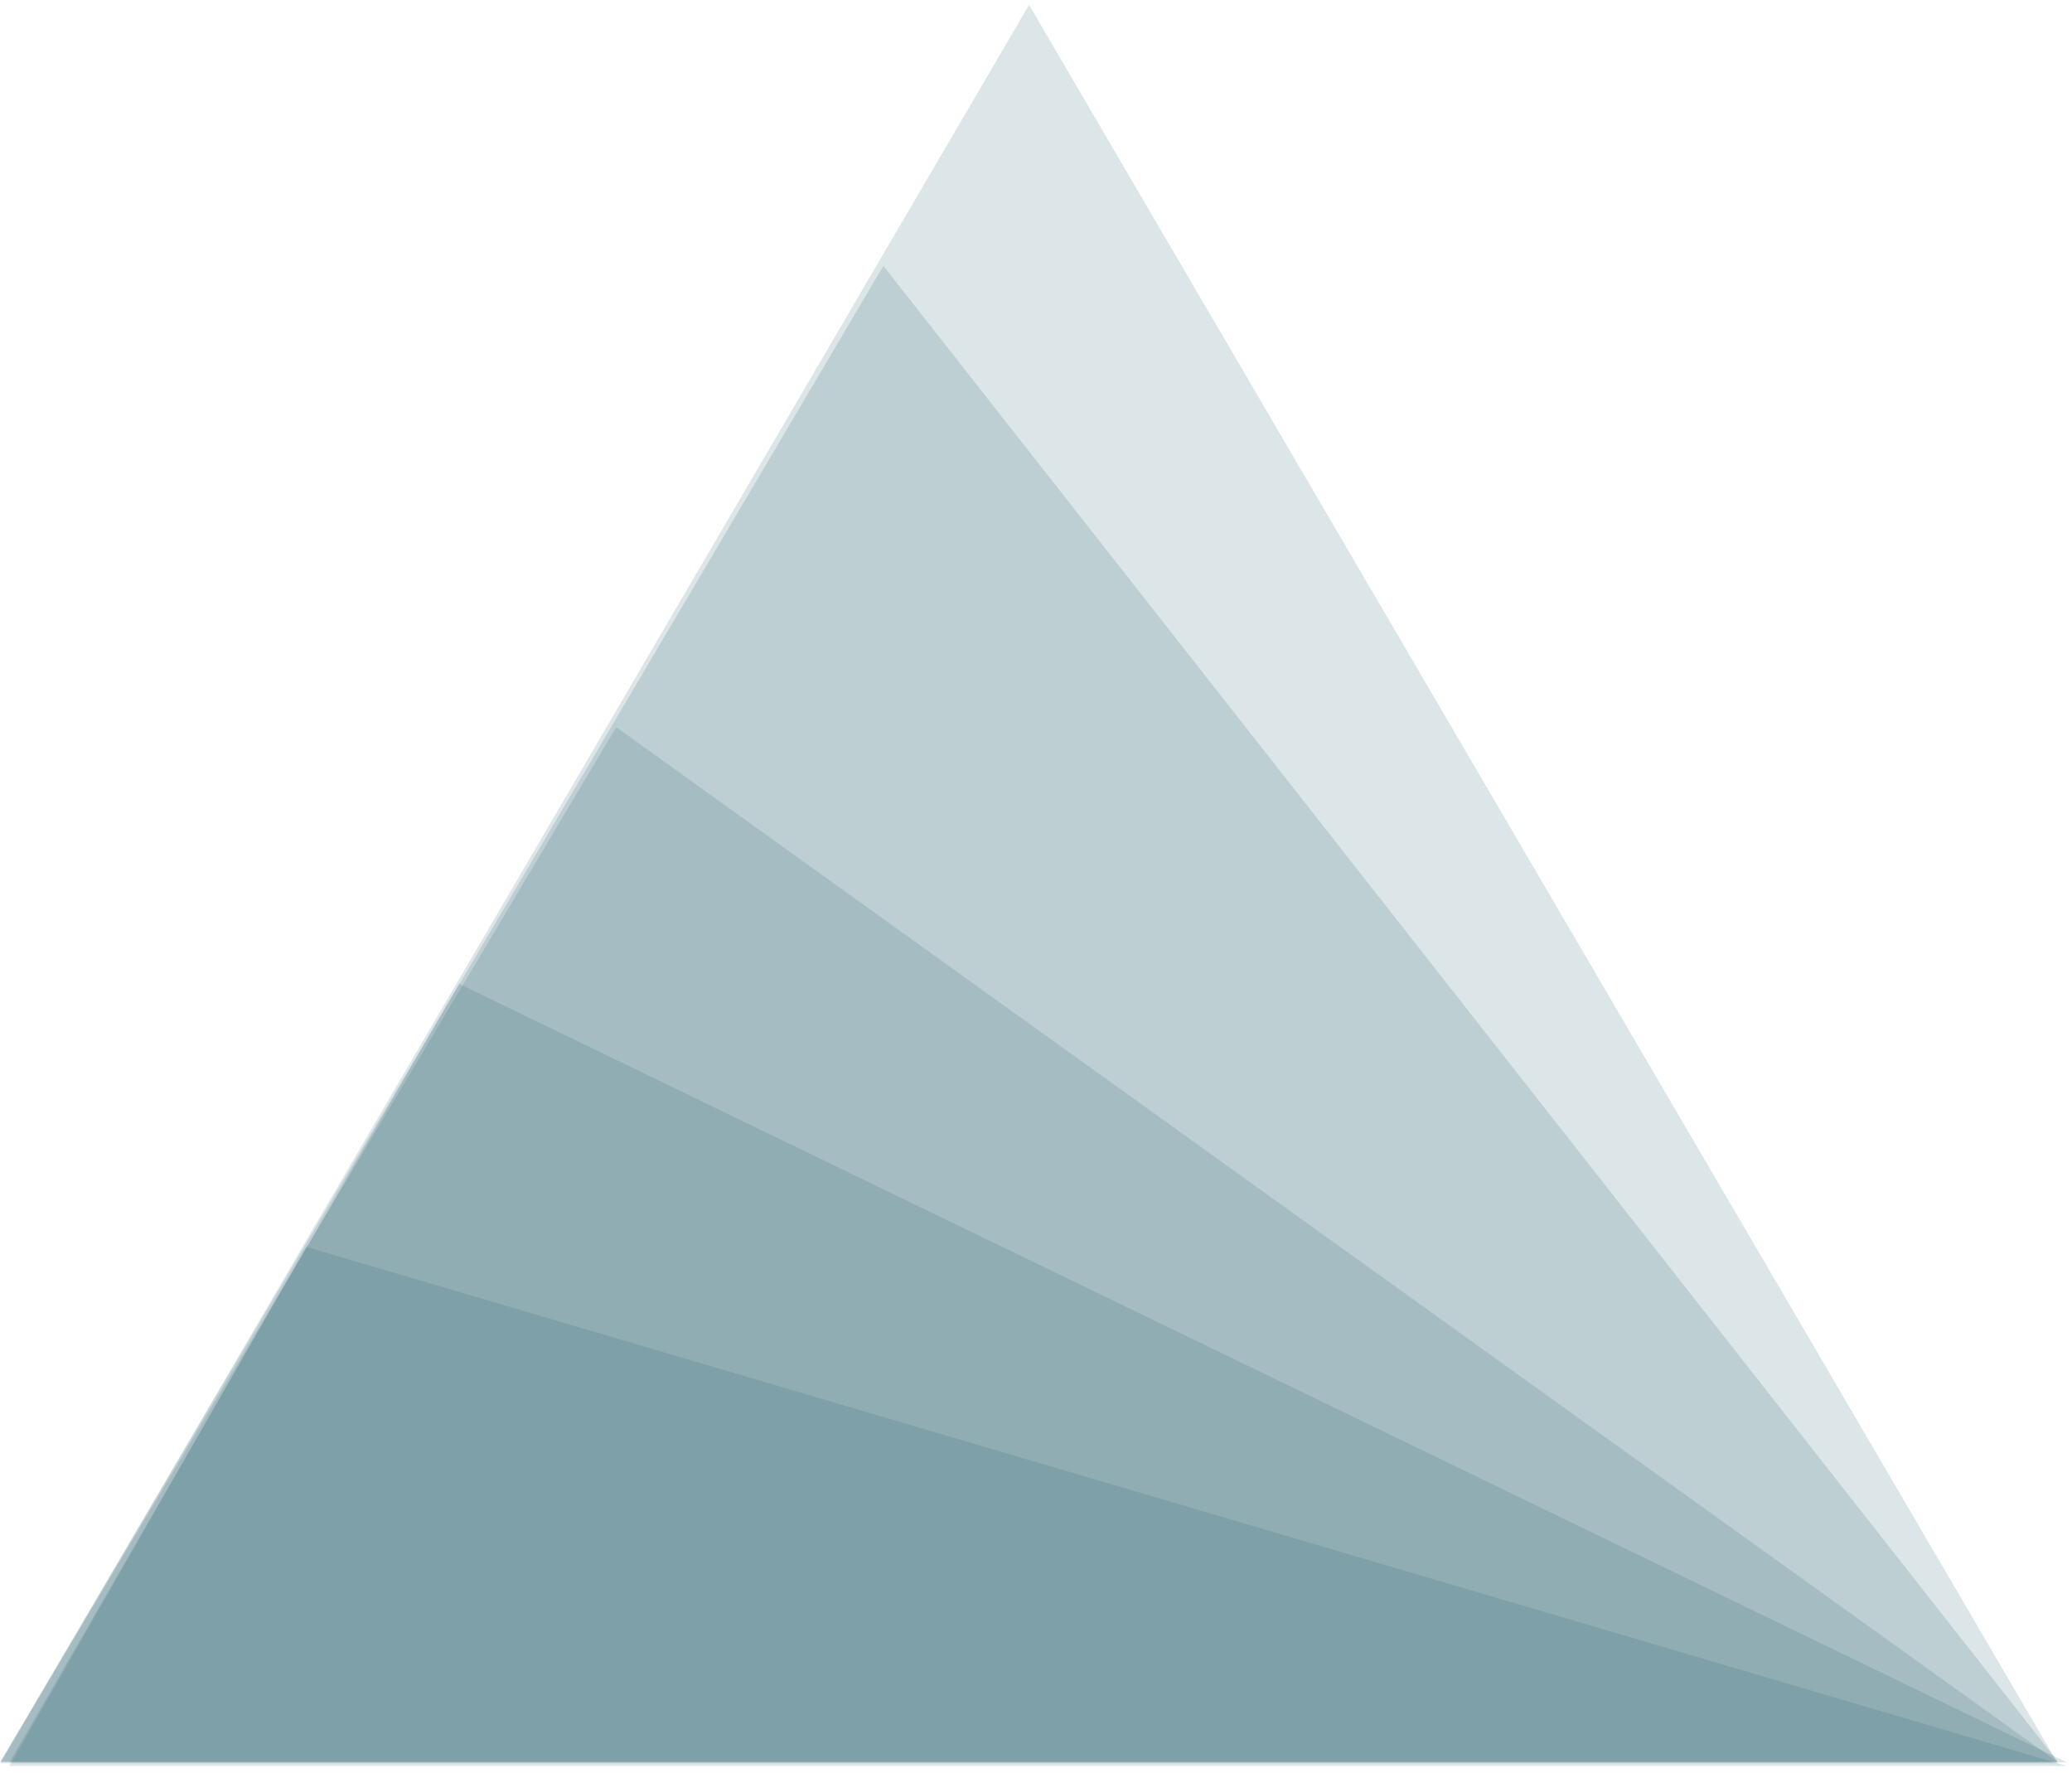 <?xml version="1.0" encoding="UTF-8" standalone="no"?>
<!DOCTYPE svg PUBLIC "-//W3C//DTD SVG 1.1//EN" "http://www.w3.org/Graphics/SVG/1.1/DTD/svg11.dtd">
<svg xmlns="http://www.w3.org/2000/svg" xmlns:xlink="http://www.w3.org/1999/xlink" xmlns:serif="http://www.serif.com/" width="90" height="77" viewBox="0 0 154 131" version="1.1" xml:space="preserve" style="fill-rule:evenodd;clip-rule:evenodd;stroke-linejoin:round;stroke-miterlimit:2;">
    <g transform="matrix(1,0,0,1,-323.222,-234.654)">
        <g transform="matrix(0.8,0,0,0.542,156.161,116.866)">
            <path d="M304.431,217.295L400,458.393L208.862,458.393L304.431,217.295Z" style="fill:rgb(34,88,103);fill-opacity:0.16;"/>
        </g>
        <g transform="matrix(0.8,0,0,0.319,156.161,218.998)">
            <path d="M266.078,217.295L400,458.393L208.862,458.393L266.078,217.295Z" style="fill:rgb(34,88,103);fill-opacity:0.16;"/>
        </g>
        <g transform="matrix(0.8,0,0,0.461,156.161,153.861)">
            <path d="M290.898,217.295L400,458.393L208.862,458.393L290.898,217.295Z" style="fill:rgb(34,88,103);fill-opacity:0.16;"/>
        </g>
        <g transform="matrix(0.8,0,0,0.24,156.834,255.234)">
            <path d="M250.629,217.295L400,458.393L208.862,458.393L250.629,217.295Z" style="fill:rgb(34,88,103);fill-opacity:0.16;"/>
        </g>
        <g transform="matrix(0.8,0,0,0.16,156.834,292.172)">
            <path d="M236.431,217.295L400,458.393L208.862,458.393L236.431,217.295Z" style="fill:rgb(34,88,103);fill-opacity:0.16;"/>
        </g>
    </g>
</svg>

